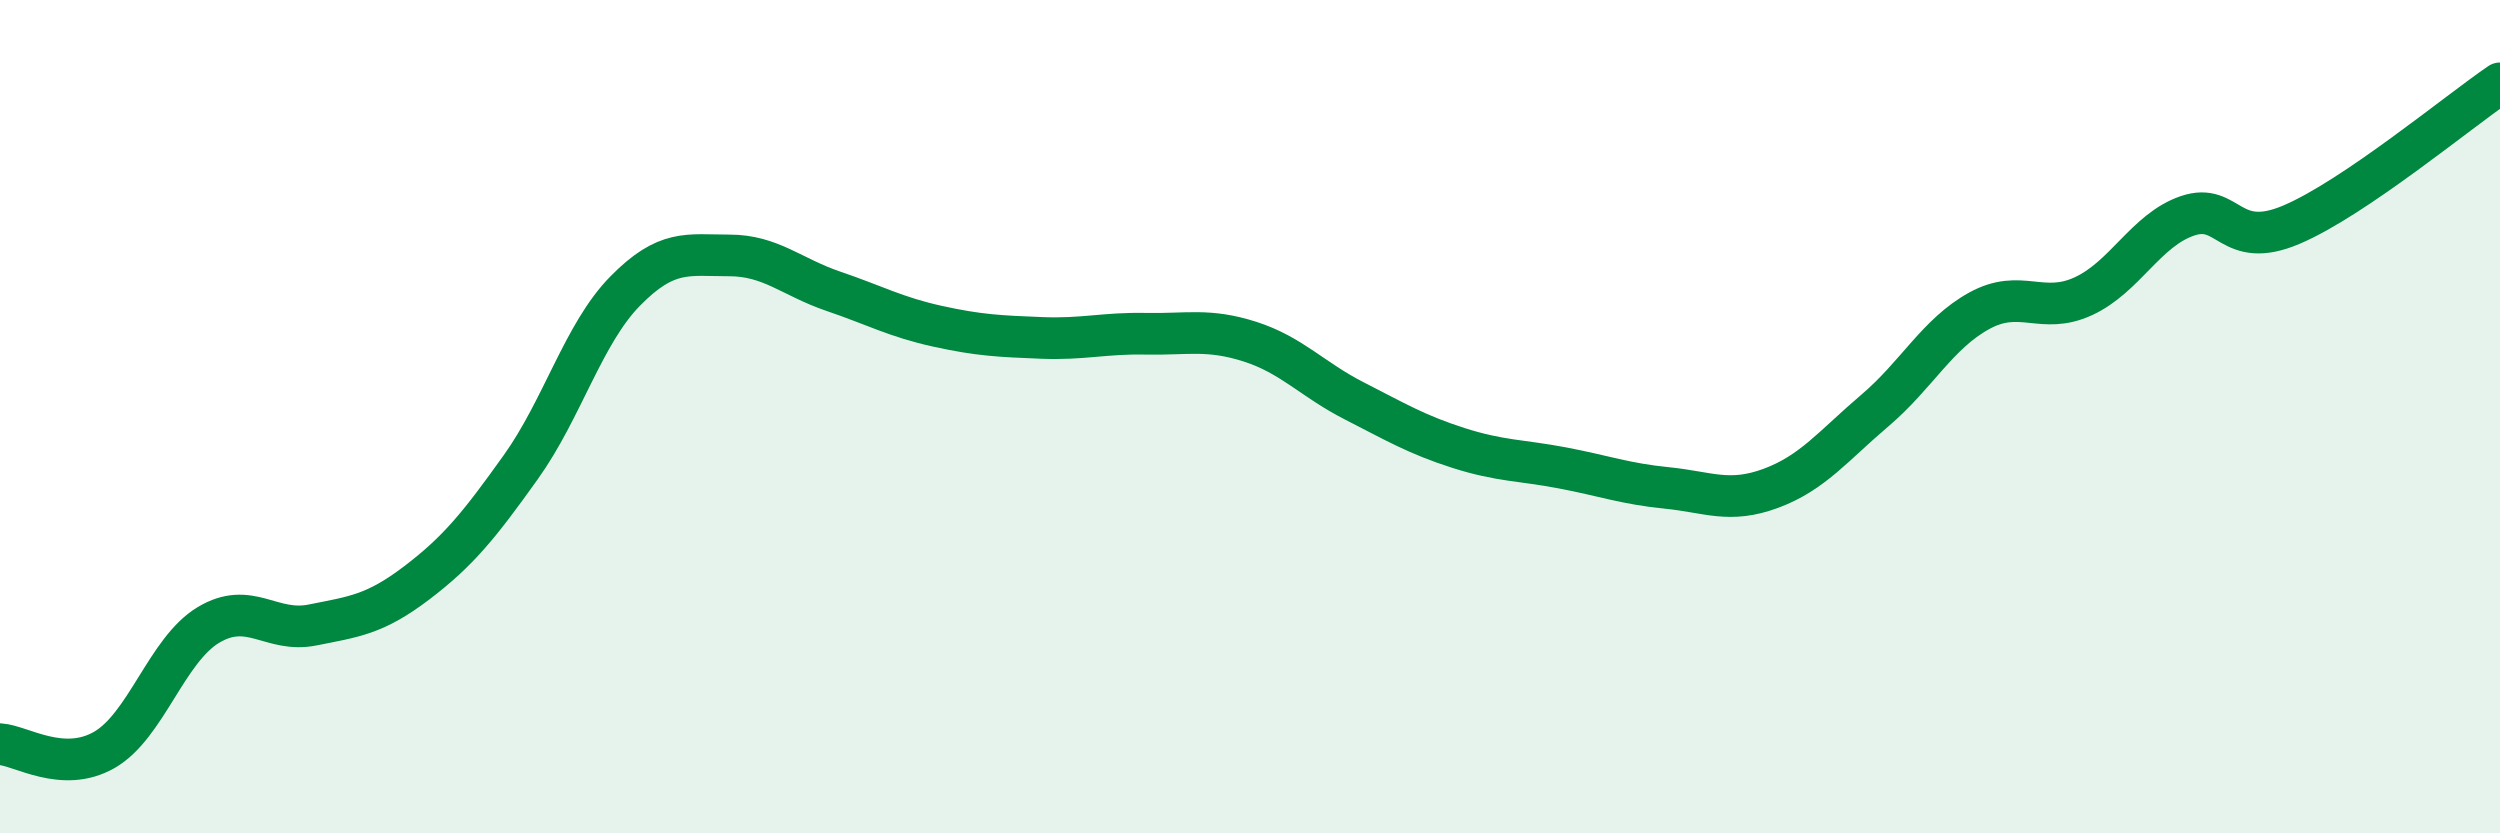 
    <svg width="60" height="20" viewBox="0 0 60 20" xmlns="http://www.w3.org/2000/svg">
      <path
        d="M 0,17.86 C 0.5,17.89 1.5,18.57 2.5,18 C 3.5,17.43 4,15.6 5,15 C 6,14.4 6.5,15.2 7.5,15 C 8.5,14.8 9,14.75 10,13.99 C 11,13.23 11.5,12.61 12.5,11.21 C 13.5,9.81 14,8.01 15,6.99 C 16,5.97 16.5,6.13 17.5,6.13 C 18.5,6.13 19,6.65 20,6.99 C 21,7.33 21.5,7.61 22.5,7.83 C 23.5,8.05 24,8.07 25,8.11 C 26,8.15 26.5,7.99 27.5,8.01 C 28.5,8.03 29,7.88 30,8.2 C 31,8.52 31.5,9.11 32.5,9.62 C 33.5,10.13 34,10.43 35,10.75 C 36,11.07 36.5,11.04 37.5,11.23 C 38.5,11.42 39,11.61 40,11.71 C 41,11.81 41.5,12.09 42.5,11.72 C 43.5,11.35 44,10.7 45,9.85 C 46,9 46.5,8.01 47.5,7.46 C 48.5,6.91 49,7.57 50,7.11 C 51,6.65 51.5,5.52 52.5,5.18 C 53.5,4.84 53.5,6.03 55,5.39 C 56.5,4.75 59,2.68 60,2L60 20L0 20Z"
        fill="#008740"
        opacity="0.1"
        stroke-linecap="round"
        stroke-linejoin="round"
      />
      <path
        d="M 0,17.86 C 0.5,17.89 1.5,18.57 2.5,18 C 3.5,17.43 4,15.6 5,15 C 6,14.4 6.5,15.2 7.5,15 C 8.5,14.8 9,14.75 10,13.99 C 11,13.23 11.5,12.61 12.5,11.21 C 13.5,9.81 14,8.01 15,6.99 C 16,5.97 16.5,6.13 17.5,6.13 C 18.5,6.13 19,6.65 20,6.99 C 21,7.33 21.5,7.61 22.5,7.83 C 23.5,8.05 24,8.07 25,8.11 C 26,8.15 26.5,7.99 27.5,8.01 C 28.5,8.03 29,7.88 30,8.2 C 31,8.52 31.5,9.11 32.5,9.62 C 33.5,10.13 34,10.43 35,10.75 C 36,11.07 36.5,11.04 37.5,11.23 C 38.5,11.42 39,11.61 40,11.71 C 41,11.81 41.5,12.09 42.5,11.72 C 43.5,11.35 44,10.7 45,9.85 C 46,9 46.5,8.01 47.5,7.46 C 48.5,6.91 49,7.57 50,7.11 C 51,6.65 51.5,5.52 52.5,5.18 C 53.5,4.84 53.5,6.03 55,5.39 C 56.5,4.75 59,2.68 60,2"
        stroke="#008740"
        stroke-width="1"
        fill="none"
        stroke-linecap="round"
        stroke-linejoin="round"
      />
    </svg>
  